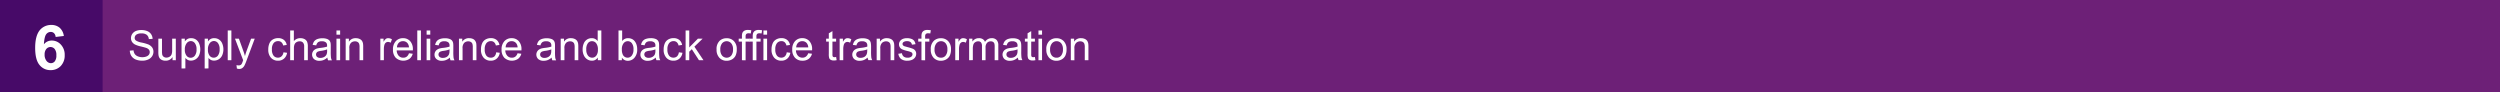 <svg id="Layer_1" data-name="Layer 1" xmlns="http://www.w3.org/2000/svg" viewBox="0 0 1082 40"><defs><style>.cls-1{fill:#6d2077;}.cls-2{fill:#470a68;}.cls-3{fill:#fff;}</style></defs><title>Header-design_V1</title><rect class="cls-1" width="1082" height="40"/><rect class="cls-2" x="-1" y="-0.09" width="45.41" height="40"/><path class="cls-3" d="M27.63,15.57,24.08,16a2.59,2.59,0,0,0-.68-1.62A2,2,0,0,0,22,13.82a2.42,2.42,0,0,0-2,1c-.53.7-.87,2.15-1,4.35a4.28,4.28,0,0,1,3.41-1.62,5.21,5.21,0,0,1,3.93,1.75A6.33,6.33,0,0,1,28,23.86a6.5,6.5,0,0,1-1.72,4.72,5.92,5.92,0,0,1-4.43,1.77,5.91,5.91,0,0,1-4.76-2.25q-1.87-2.25-1.87-7.38t1.94-7.59A6.3,6.3,0,0,1,22.2,10.8,5.38,5.38,0,0,1,25.81,12,5.76,5.76,0,0,1,27.63,15.57Zm-8.32,8a4.22,4.22,0,0,0,.82,2.77,2.43,2.43,0,0,0,1.89,1,2.14,2.14,0,0,0,1.69-.8,4,4,0,0,0,.68-2.61,4.16,4.16,0,0,0-.73-2.73,2.35,2.35,0,0,0-3.62,0A3.63,3.63,0,0,0,19.31,23.57Z"/><path class="cls-3" d="M56.18,21.92l1.61-.14a3.52,3.52,0,0,0,.53,1.59,3,3,0,0,0,1.29,1,5,5,0,0,0,2,.38,4.77,4.77,0,0,0,1.72-.29,2.4,2.4,0,0,0,1.12-.8,1.83,1.83,0,0,0,.36-1.1,1.71,1.71,0,0,0-.35-1.06,2.69,2.69,0,0,0-1.16-.76c-.35-.13-1.11-.34-2.3-.63a11.52,11.52,0,0,1-2.48-.8,3.42,3.42,0,0,1-1.38-1.2,3,3,0,0,1-.45-1.6,3.3,3.3,0,0,1,.55-1.83,3.52,3.52,0,0,1,1.62-1.29A6.2,6.2,0,0,1,61.2,13a6.42,6.42,0,0,1,2.53.46,3.61,3.61,0,0,1,1.68,1.35,3.87,3.87,0,0,1,.64,2l-1.64.12a2.64,2.64,0,0,0-.89-1.85,3.51,3.51,0,0,0-2.25-.62A3.64,3.64,0,0,0,59,15a1.72,1.72,0,0,0-.71,1.37,1.46,1.46,0,0,0,.5,1.14,6.75,6.75,0,0,0,2.57.92,18.38,18.38,0,0,1,2.86.82,4,4,0,0,1,1.66,1.32,3.17,3.17,0,0,1,.53,1.83,3.52,3.52,0,0,1-.58,1.94,3.84,3.84,0,0,1-1.7,1.41,5.82,5.82,0,0,1-2.48.51,7.4,7.4,0,0,1-2.93-.51,4.13,4.13,0,0,1-1.86-1.53A4.42,4.42,0,0,1,56.18,21.92Z"/><path class="cls-3" d="M74.68,26.06V24.69a3.44,3.44,0,0,1-3,1.58A3.68,3.68,0,0,1,70.17,26a2.55,2.55,0,0,1-1.06-.79A3.11,3.11,0,0,1,68.62,24a8.69,8.69,0,0,1-.09-1.48V16.73h1.58V21.9a9.81,9.81,0,0,0,.09,1.67,1.67,1.67,0,0,0,.64,1,1.93,1.93,0,0,0,1.19.36,2.56,2.56,0,0,0,1.34-.37,2,2,0,0,0,.88-1,5.05,5.05,0,0,0,.26-1.82v-5h1.58v9.33Z"/><path class="cls-3" d="M78.57,29.64V16.73H80v1.21a3.61,3.61,0,0,1,1.15-1.07,3.16,3.16,0,0,1,1.56-.35,3.68,3.68,0,0,1,2.11.61,3.76,3.76,0,0,1,1.38,1.74,6.64,6.64,0,0,1,0,5,3.89,3.89,0,0,1-3.55,2.37,3,3,0,0,1-1.42-.33,3.37,3.37,0,0,1-1-.85v4.55ZM80,21.45a4.1,4.1,0,0,0,.73,2.66A2.26,2.26,0,0,0,82.5,25a2.31,2.31,0,0,0,1.81-.89,4.26,4.26,0,0,0,.75-2.77,4.11,4.11,0,0,0-.74-2.67,2.2,2.2,0,0,0-1.75-.89,2.29,2.29,0,0,0-1.79.95A4.21,4.21,0,0,0,80,21.45Z"/><path class="cls-3" d="M88.58,29.64V16.73H90v1.21a3.53,3.53,0,0,1,1.16-1.07,3.09,3.09,0,0,1,1.55-.35,3.68,3.68,0,0,1,2.11.61,3.76,3.76,0,0,1,1.38,1.74,6.64,6.64,0,0,1,0,5,3.89,3.89,0,0,1-3.55,2.37,3,3,0,0,1-1.42-.33,3.37,3.37,0,0,1-1-.85v4.55ZM90,21.45a4.1,4.1,0,0,0,.72,2.66,2.26,2.26,0,0,0,1.77.86,2.31,2.31,0,0,0,1.81-.89,4.26,4.26,0,0,0,.75-2.77,4.17,4.17,0,0,0-.73-2.67,2.23,2.23,0,0,0-1.76-.89,2.29,2.29,0,0,0-1.79.95A4.21,4.21,0,0,0,90,21.45Z"/><path class="cls-3" d="M98.56,26.06V13.18h1.58V26.06Z"/><path class="cls-3" d="M102.52,29.65l-.17-1.48a3.6,3.6,0,0,0,.9.14,1.76,1.76,0,0,0,.85-.18,1.33,1.33,0,0,0,.51-.49,8.33,8.33,0,0,0,.49-1.18c0-.08.07-.21.14-.38l-3.54-9.35h1.7l1.94,5.4c.26.69.48,1.41.68,2.16a21.66,21.66,0,0,1,.65-2.12l2-5.44h1.58l-3.55,9.49a19.35,19.35,0,0,1-.89,2.12,3,3,0,0,1-1,1.14,2.21,2.21,0,0,1-1.3.37A3.21,3.21,0,0,1,102.52,29.65Z"/><path class="cls-3" d="M122.68,22.64l1.56.2a4,4,0,0,1-1.31,2.52,3.78,3.78,0,0,1-2.57.91A4,4,0,0,1,117.27,25a5.12,5.12,0,0,1-1.16-3.59,6.59,6.59,0,0,1,.5-2.65,3.48,3.48,0,0,1,1.53-1.7,4.47,4.47,0,0,1,2.22-.56,3.87,3.87,0,0,1,2.49.76,3.51,3.51,0,0,1,1.24,2.19l-1.54.24a2.49,2.49,0,0,0-.78-1.42,2,2,0,0,0-1.34-.47,2.47,2.47,0,0,0-2,.85,4.06,4.06,0,0,0-.74,2.71,4.22,4.22,0,0,0,.72,2.74,2.33,2.33,0,0,0,1.88.85,2.2,2.2,0,0,0,1.55-.57A2.81,2.81,0,0,0,122.68,22.64Z"/><path class="cls-3" d="M125.59,26.06V13.18h1.59V17.8A3.5,3.5,0,0,1,130,16.52a3.79,3.79,0,0,1,1.8.4,2.45,2.45,0,0,1,1.1,1.13,5.2,5.2,0,0,1,.33,2.09v5.92h-1.59V20.14a2.44,2.44,0,0,0-.51-1.72,1.91,1.91,0,0,0-1.45-.54,2.63,2.63,0,0,0-1.33.36,2,2,0,0,0-.88,1,4.47,4.47,0,0,0-.26,1.72v5.11Z"/><path class="cls-3" d="M141.69,24.91A5.54,5.54,0,0,1,140,26a4.76,4.76,0,0,1-1.74.31,3.4,3.4,0,0,1-2.37-.75,2.66,2.66,0,0,1-.51-3.17,2.58,2.58,0,0,1,.82-.91,3.72,3.72,0,0,1,1.14-.52,12.1,12.1,0,0,1,1.4-.24,14.31,14.31,0,0,0,2.82-.54c0-.22,0-.36,0-.42a1.74,1.74,0,0,0-.45-1.36,2.62,2.62,0,0,0-1.8-.54,2.75,2.75,0,0,0-1.65.4,2.4,2.4,0,0,0-.78,1.38l-1.55-.21a3.91,3.91,0,0,1,.69-1.61,3.15,3.15,0,0,1,1.4-.94,6.26,6.26,0,0,1,2.12-.32,5.53,5.53,0,0,1,1.94.28,2.49,2.49,0,0,1,1.1.7,2.44,2.44,0,0,1,.49,1.08,8.15,8.15,0,0,1,.08,1.46v2.11a24.15,24.15,0,0,0,.1,2.79,3.58,3.58,0,0,0,.4,1.12H142A3.52,3.52,0,0,1,141.69,24.91Zm-.13-3.53A11.57,11.57,0,0,1,139,22a6.13,6.13,0,0,0-1.38.32,1.37,1.37,0,0,0-.62.51,1.41,1.41,0,0,0,.25,1.81,2.08,2.08,0,0,0,1.41.42,3.19,3.19,0,0,0,1.62-.4,2.45,2.45,0,0,0,1.05-1.09,3.85,3.85,0,0,0,.25-1.58Z"/><path class="cls-3" d="M145.62,15V13.18h1.59V15Zm0,11.07V16.73h1.59v9.33Z"/><path class="cls-3" d="M149.61,26.06V16.73H151v1.32a3.35,3.35,0,0,1,3-1.53,3.93,3.93,0,0,1,1.55.3,2.53,2.53,0,0,1,1.06.79,3.09,3.09,0,0,1,.49,1.17,9,9,0,0,1,.09,1.54v5.74h-1.58V20.38a4.05,4.05,0,0,0-.19-1.44,1.52,1.52,0,0,0-.65-.77,2.11,2.11,0,0,0-1.11-.28,2.55,2.55,0,0,0-1.74.64A3.16,3.16,0,0,0,151.2,21v5.1Z"/><path class="cls-3" d="M164.61,26.06V16.73H166v1.41a3.93,3.93,0,0,1,1-1.31,1.74,1.74,0,0,1,1-.31,3.06,3.06,0,0,1,1.63.5l-.55,1.47a2.22,2.22,0,0,0-1.16-.34,1.51,1.51,0,0,0-.93.31,1.76,1.76,0,0,0-.59.87,6.34,6.34,0,0,0-.26,1.84v4.89Z"/><path class="cls-3" d="M177,23.05l1.63.21a4,4,0,0,1-1.43,2.22,4.86,4.86,0,0,1-5.92-.47,4.93,4.93,0,0,1-1.2-3.54,5.13,5.13,0,0,1,1.22-3.65,4.07,4.07,0,0,1,3.14-1.3,4,4,0,0,1,3.06,1.27,5.07,5.07,0,0,1,1.19,3.59c0,.09,0,.23,0,.42h-7a3.59,3.59,0,0,0,.87,2.35,2.57,2.57,0,0,0,2,.82,2.37,2.37,0,0,0,1.48-.46A3,3,0,0,0,177,23.05Zm-5.19-2.55H177a3.14,3.14,0,0,0-.6-1.77,2.42,2.42,0,0,0-2-.91,2.48,2.48,0,0,0-1.83.73A2.83,2.83,0,0,0,171.82,20.5Z"/><path class="cls-3" d="M180.6,26.06V13.18h1.58V26.06Z"/><path class="cls-3" d="M184.64,15V13.18h1.58V15Zm0,11.07V16.73h1.58v9.33Z"/><path class="cls-3" d="M194.72,24.91A5.79,5.79,0,0,1,193,26a4.81,4.81,0,0,1-1.75.31,3.39,3.39,0,0,1-2.36-.75,2.48,2.48,0,0,1-.83-1.92,2.59,2.59,0,0,1,1.13-2.16,4,4,0,0,1,1.14-.52,12.36,12.36,0,0,1,1.41-.24,14.63,14.63,0,0,0,2.82-.54c0-.22,0-.36,0-.42a1.74,1.74,0,0,0-.45-1.36,2.65,2.65,0,0,0-1.8-.54,2.71,2.71,0,0,0-1.65.4,2.36,2.36,0,0,0-.79,1.38l-1.55-.21a4,4,0,0,1,.7-1.61,3.09,3.09,0,0,1,1.4-.94,6.2,6.2,0,0,1,2.11-.32,5.59,5.59,0,0,1,2,.28,2.55,2.55,0,0,1,1.1.7,2.69,2.69,0,0,1,.49,1.08,9.25,9.25,0,0,1,.08,1.46v2.11a21.94,21.94,0,0,0,.1,2.79,3.58,3.58,0,0,0,.4,1.12H195A3.29,3.29,0,0,1,194.72,24.91Zm-.13-3.53A11.83,11.83,0,0,1,192,22a6.13,6.13,0,0,0-1.38.32,1.43,1.43,0,0,0-.62.51,1.4,1.4,0,0,0,.26,1.81,2.07,2.07,0,0,0,1.4.42,3.26,3.26,0,0,0,1.63-.4,2.48,2.48,0,0,0,1-1.09,3.83,3.83,0,0,0,.26-1.58Z"/><path class="cls-3" d="M198.64,26.06V16.73h1.42v1.32a3.37,3.37,0,0,1,3-1.53,4,4,0,0,1,1.56.3,2.43,2.43,0,0,1,1,.79,3.1,3.1,0,0,1,.5,1.17,10.51,10.51,0,0,1,.08,1.54v5.74h-1.58V20.38a4.34,4.34,0,0,0-.18-1.44,1.54,1.54,0,0,0-.66-.77,2.07,2.07,0,0,0-1.1-.28,2.53,2.53,0,0,0-1.74.64,3.16,3.16,0,0,0-.74,2.43v5.1Z"/><path class="cls-3" d="M214.74,22.64l1.56.2A4,4,0,0,1,215,25.36a3.79,3.79,0,0,1-2.58.91A4,4,0,0,1,209.33,25a5.07,5.07,0,0,1-1.16-3.59,6.43,6.43,0,0,1,.5-2.65,3.51,3.51,0,0,1,1.52-1.7,4.53,4.53,0,0,1,2.23-.56,3.91,3.91,0,0,1,2.49.76,3.56,3.56,0,0,1,1.24,2.19l-1.54.24a2.61,2.61,0,0,0-.78-1.42,2,2,0,0,0-1.35-.47,2.46,2.46,0,0,0-1.94.85,4.06,4.06,0,0,0-.75,2.71,4.22,4.22,0,0,0,.72,2.74,2.34,2.34,0,0,0,1.88.85A2.22,2.22,0,0,0,214,24.4,2.81,2.81,0,0,0,214.74,22.64Z"/><path class="cls-3" d="M224,23.05l1.63.21a4,4,0,0,1-1.43,2.22,4.86,4.86,0,0,1-5.92-.47,4.93,4.93,0,0,1-1.2-3.54,5.13,5.13,0,0,1,1.22-3.65,4.07,4.07,0,0,1,3.14-1.3,4,4,0,0,1,3.06,1.27,5.07,5.07,0,0,1,1.19,3.59c0,.09,0,.23,0,.42h-7a3.59,3.59,0,0,0,.87,2.35,2.57,2.57,0,0,0,2,.82,2.37,2.37,0,0,0,1.48-.46A3,3,0,0,0,224,23.05Zm-5.19-2.55h5.21a3.14,3.14,0,0,0-.6-1.77,2.42,2.42,0,0,0-2-.91,2.48,2.48,0,0,0-1.83.73A2.83,2.83,0,0,0,218.85,20.5Z"/><path class="cls-3" d="M238.75,24.91A5.66,5.66,0,0,1,237.06,26a4.76,4.76,0,0,1-1.74.31,3.4,3.4,0,0,1-2.37-.75,2.66,2.66,0,0,1-.51-3.17,2.65,2.65,0,0,1,.81-.91,4,4,0,0,1,1.14-.52,12.36,12.36,0,0,1,1.41-.24,14.31,14.31,0,0,0,2.82-.54c0-.22,0-.36,0-.42a1.74,1.74,0,0,0-.45-1.36,2.62,2.62,0,0,0-1.8-.54,2.75,2.75,0,0,0-1.65.4,2.41,2.41,0,0,0-.79,1.38l-1.54-.21a3.91,3.91,0,0,1,.69-1.61,3.09,3.09,0,0,1,1.4-.94,6.26,6.26,0,0,1,2.12-.32,5.57,5.57,0,0,1,1.94.28,2.18,2.18,0,0,1,1.59,1.78,9.25,9.25,0,0,1,.08,1.46v2.11a21.94,21.94,0,0,0,.1,2.79,3.58,3.58,0,0,0,.4,1.12h-1.65A3.29,3.29,0,0,1,238.75,24.91Zm-.13-3.53A11.57,11.57,0,0,1,236,22a6.13,6.13,0,0,0-1.38.32,1.46,1.46,0,0,0-.63.51,1.43,1.43,0,0,0-.22.76,1.34,1.34,0,0,0,.48,1.05,2.07,2.07,0,0,0,1.4.42,3.23,3.23,0,0,0,1.63-.4,2.56,2.56,0,0,0,1.05-1.09,3.85,3.85,0,0,0,.25-1.58Z"/><path class="cls-3" d="M242.67,26.06V16.73h1.43v1.32a3.35,3.35,0,0,1,3-1.53,3.93,3.93,0,0,1,1.55.3,2.53,2.53,0,0,1,1.06.79,3.09,3.09,0,0,1,.49,1.17,9,9,0,0,1,.09,1.54v5.74h-1.58V20.38a4.3,4.3,0,0,0-.19-1.44,1.52,1.52,0,0,0-.65-.77,2.13,2.13,0,0,0-1.11-.28,2.55,2.55,0,0,0-1.74.64,3.16,3.16,0,0,0-.74,2.43v5.1Z"/><path class="cls-3" d="M258.74,26.06V24.88a2.89,2.89,0,0,1-2.61,1.39,3.63,3.63,0,0,1-2-.61,4,4,0,0,1-1.45-1.72,5.85,5.85,0,0,1-.52-2.54,6.59,6.59,0,0,1,.47-2.53,3.66,3.66,0,0,1,1.4-1.75,3.75,3.75,0,0,1,2.08-.6,3.08,3.08,0,0,1,1.5.35,3.12,3.12,0,0,1,1.07.93V13.18h1.58V26.06Zm-5-4.66a4.06,4.06,0,0,0,.75,2.68,2.3,2.3,0,0,0,1.79.89,2.22,2.22,0,0,0,1.76-.85,3.92,3.92,0,0,0,.73-2.59,4.41,4.41,0,0,0-.74-2.81,2.28,2.28,0,0,0-1.82-.9,2.17,2.17,0,0,0-1.76.87A4.19,4.19,0,0,0,253.74,21.4Z"/><path class="cls-3" d="M269.15,26.06h-1.46V13.18h1.58v4.59a3.12,3.12,0,0,1,2.56-1.25,4,4,0,0,1,1.63.34,3.31,3.31,0,0,1,1.26,1,4.79,4.79,0,0,1,.78,1.51,6.24,6.24,0,0,1,.28,1.9A5.29,5.29,0,0,1,274.59,25a3.72,3.72,0,0,1-2.84,1.31,3,3,0,0,1-2.6-1.38Zm0-4.74a4.93,4.93,0,0,0,.45,2.43,2.27,2.27,0,0,0,3.82.32,4.13,4.13,0,0,0,.75-2.69,4.18,4.18,0,0,0-.72-2.69,2.2,2.2,0,0,0-1.75-.87,2.29,2.29,0,0,0-1.8.9A4,4,0,0,0,269.14,21.32Z"/><path class="cls-3" d="M283.8,24.91A5.7,5.7,0,0,1,282.1,26a4.76,4.76,0,0,1-1.74.31,3.38,3.38,0,0,1-2.36-.75,2.45,2.45,0,0,1-.83-1.92,2.49,2.49,0,0,1,.31-1.25,2.58,2.58,0,0,1,.82-.91,4,4,0,0,1,1.14-.52,12.52,12.52,0,0,1,1.4-.24,14.31,14.31,0,0,0,2.82-.54c0-.22,0-.36,0-.42a1.77,1.77,0,0,0-.44-1.36,2.66,2.66,0,0,0-1.81-.54,2.69,2.69,0,0,0-1.64.4A2.36,2.36,0,0,0,279,19.6l-1.55-.21a3.79,3.79,0,0,1,.7-1.61,3.06,3.06,0,0,1,1.39-.94,6.26,6.26,0,0,1,2.12-.32,5.49,5.49,0,0,1,1.94.28,2.49,2.49,0,0,1,1.1.7,2.57,2.57,0,0,1,.5,1.08,9.63,9.63,0,0,1,.07,1.46v2.11a21.19,21.19,0,0,0,.11,2.79,3.35,3.35,0,0,0,.4,1.12h-1.66A3.29,3.29,0,0,1,283.8,24.91Zm-.14-3.53a11.57,11.57,0,0,1-2.58.59,6.13,6.13,0,0,0-1.38.32,1.37,1.37,0,0,0-.62.51,1.4,1.4,0,0,0,.26,1.81,2.05,2.05,0,0,0,1.4.42,3.19,3.19,0,0,0,1.62-.4,2.45,2.45,0,0,0,1.05-1.09,3.85,3.85,0,0,0,.25-1.58Z"/><path class="cls-3" d="M293.81,22.64l1.55.2a4,4,0,0,1-1.3,2.52,3.79,3.79,0,0,1-2.58.91A4,4,0,0,1,288.4,25a5.07,5.07,0,0,1-1.17-3.59,6.59,6.59,0,0,1,.5-2.65,3.58,3.58,0,0,1,1.53-1.7,4.48,4.48,0,0,1,2.23-.56,3.86,3.86,0,0,1,2.48.76,3.51,3.51,0,0,1,1.24,2.19l-1.53.24a2.61,2.61,0,0,0-.78-1.42,2,2,0,0,0-1.35-.47,2.43,2.43,0,0,0-1.94.85,4.06,4.06,0,0,0-.75,2.71,4.22,4.22,0,0,0,.72,2.74,2.34,2.34,0,0,0,1.88.85A2.24,2.24,0,0,0,293,24.4,2.87,2.87,0,0,0,293.81,22.64Z"/><path class="cls-3" d="M296.73,26.06V13.18h1.58v7.34l3.74-3.79h2.05l-3.57,3.46,3.93,5.87h-1.95l-3.09-4.77-1.11,1.07v3.7Z"/><path class="cls-3" d="M310.13,21.39a4.81,4.81,0,0,1,1.44-3.84,4.34,4.34,0,0,1,2.94-1,4.14,4.14,0,0,1,3.14,1.26,4.76,4.76,0,0,1,1.22,3.48,6.21,6.21,0,0,1-.54,2.84,3.84,3.84,0,0,1-1.57,1.6,4.59,4.59,0,0,1-2.25.57A4.18,4.18,0,0,1,311.34,25,5,5,0,0,1,310.13,21.39Zm1.62,0a4,4,0,0,0,.79,2.69,2.6,2.6,0,0,0,3.93,0,4.06,4.06,0,0,0,.78-2.73,3.82,3.82,0,0,0-.79-2.62,2.59,2.59,0,0,0-3.92,0A4,4,0,0,0,311.75,21.39Z"/><path class="cls-3" d="M321.11,26.06V18h-1.4V16.73h1.4v-1a4.38,4.38,0,0,1,.16-1.39,2,2,0,0,1,.81-1,2.84,2.84,0,0,1,1.61-.38,8.15,8.15,0,0,1,1.48.15l-.24,1.38a5.16,5.16,0,0,0-.93-.08,1.41,1.41,0,0,0-1,.3,1.67,1.67,0,0,0-.3,1.15v.87h1.82V18h-1.82v8.1Z"/><path class="cls-3" d="M325.78,26.06V18h-1.4V16.73h1.4v-1a4.33,4.33,0,0,1,.17-1.39,2,2,0,0,1,.8-1,2.88,2.88,0,0,1,1.62-.38,8.14,8.14,0,0,1,1.47.15l-.23,1.38a5.19,5.19,0,0,0-.94-.08,1.41,1.41,0,0,0-1,.3,1.68,1.68,0,0,0-.29,1.15v.87h1.81V18h-1.81v8.1Z"/><path class="cls-3" d="M330.41,15V13.18H332V15Zm0,11.07V16.73H332v9.33Z"/><path class="cls-3" d="M340.49,22.64l1.56.2a4,4,0,0,1-1.3,2.52,3.79,3.79,0,0,1-2.58.91A4,4,0,0,1,335.09,25a5.07,5.07,0,0,1-1.17-3.59,6.59,6.59,0,0,1,.5-2.65,3.53,3.53,0,0,1,1.53-1.7,4.47,4.47,0,0,1,2.22-.56,3.87,3.87,0,0,1,2.49.76,3.51,3.51,0,0,1,1.24,2.19l-1.54.24a2.54,2.54,0,0,0-.77-1.42,2,2,0,0,0-1.35-.47,2.47,2.47,0,0,0-1.95.85,4.12,4.12,0,0,0-.74,2.71,4.22,4.22,0,0,0,.72,2.74,2.33,2.33,0,0,0,1.88.85,2.2,2.2,0,0,0,1.55-.57A2.81,2.81,0,0,0,340.49,22.64Z"/><path class="cls-3" d="M349.79,23.05l1.64.21A4.05,4.05,0,0,1,350,25.48a4.31,4.31,0,0,1-2.68.79A4.26,4.26,0,0,1,344.08,25a4.93,4.93,0,0,1-1.2-3.54,5.12,5.12,0,0,1,1.21-3.65,4.1,4.1,0,0,1,3.15-1.3,4,4,0,0,1,3.05,1.27,5,5,0,0,1,1.19,3.59c0,.09,0,.23,0,.42h-7a3.59,3.59,0,0,0,.87,2.35,2.57,2.57,0,0,0,1.95.82,2.4,2.4,0,0,0,1.49-.46A3,3,0,0,0,349.79,23.05ZM344.6,20.5h5.21a3.14,3.14,0,0,0-.6-1.77,2.4,2.4,0,0,0-2-.91,2.51,2.51,0,0,0-1.83.73A2.87,2.87,0,0,0,344.6,20.5Z"/><path class="cls-3" d="M361.87,24.64l.23,1.4a5.54,5.54,0,0,1-1.2.14,2.7,2.7,0,0,1-1.33-.27,1.5,1.5,0,0,1-.67-.72,5.58,5.58,0,0,1-.19-1.86V18h-1.16V16.73h1.16V14.41l1.57-.94v3.26h1.59V18h-1.59v5.45a2.9,2.9,0,0,0,.08.87.68.68,0,0,0,.27.31,1,1,0,0,0,.55.12A4.19,4.19,0,0,0,361.87,24.64Z"/><path class="cls-3" d="M363.4,26.06V16.73h1.42v1.41a3.93,3.93,0,0,1,1-1.31,1.77,1.77,0,0,1,1-.31,3.06,3.06,0,0,1,1.63.5l-.54,1.47a2.27,2.27,0,0,0-1.16-.34,1.52,1.52,0,0,0-.94.31,1.76,1.76,0,0,0-.59.87,6.34,6.34,0,0,0-.26,1.84v4.89Z"/><path class="cls-3" d="M375.5,24.91A5.66,5.66,0,0,1,373.81,26a4.76,4.76,0,0,1-1.74.31,3.4,3.4,0,0,1-2.37-.75,2.62,2.62,0,0,1-.51-3.17,2.55,2.55,0,0,1,.81-.91,4,4,0,0,1,1.14-.52,12.36,12.36,0,0,1,1.41-.24,14.31,14.31,0,0,0,2.82-.54c0-.22,0-.36,0-.42a1.74,1.74,0,0,0-.45-1.36,2.62,2.62,0,0,0-1.8-.54,2.73,2.73,0,0,0-1.65.4,2.41,2.41,0,0,0-.79,1.38l-1.54-.21a3.91,3.91,0,0,1,.69-1.61,3.09,3.09,0,0,1,1.4-.94,6.22,6.22,0,0,1,2.12-.32,5.57,5.57,0,0,1,1.94.28,2.18,2.18,0,0,1,1.59,1.78A9.25,9.25,0,0,1,377,20v2.11a21.94,21.94,0,0,0,.1,2.79,3.58,3.58,0,0,0,.4,1.12h-1.65A3.29,3.29,0,0,1,375.5,24.91Zm-.13-3.53a11.71,11.71,0,0,1-2.58.59,6.13,6.13,0,0,0-1.38.32,1.46,1.46,0,0,0-.63.51,1.43,1.43,0,0,0-.22.76,1.34,1.34,0,0,0,.48,1.05,2.07,2.07,0,0,0,1.4.42,3.26,3.26,0,0,0,1.63-.4,2.48,2.48,0,0,0,1-1.09,3.83,3.83,0,0,0,.26-1.58Z"/><path class="cls-3" d="M379.42,26.06V16.73h1.43v1.32a3.35,3.35,0,0,1,3-1.53,3.93,3.93,0,0,1,1.55.3,2.53,2.53,0,0,1,1.06.79,3.25,3.25,0,0,1,.49,1.17,9,9,0,0,1,.09,1.54v5.74h-1.59V20.38a4.34,4.34,0,0,0-.18-1.44,1.52,1.52,0,0,0-.65-.77,2.13,2.13,0,0,0-1.11-.28,2.55,2.55,0,0,0-1.74.64A3.16,3.16,0,0,0,381,21v5.1Z"/><path class="cls-3" d="M388.8,23.27l1.56-.24a2.21,2.21,0,0,0,.74,1.44,2.57,2.57,0,0,0,1.68.5,2.51,2.51,0,0,0,1.62-.44,1.35,1.35,0,0,0,.53-1.05,1,1,0,0,0-.47-.84,7.12,7.12,0,0,0-1.62-.54,13.91,13.91,0,0,1-2.41-.76,2.33,2.33,0,0,1-1-.88,2.43,2.43,0,0,1-.06-2.41,2.45,2.45,0,0,1,.78-.88,3.11,3.11,0,0,1,1-.47,5,5,0,0,1,1.37-.18,5.43,5.43,0,0,1,1.93.31,2.6,2.6,0,0,1,1.22.86,3.27,3.27,0,0,1,.55,1.44l-1.55.22a1.67,1.67,0,0,0-.61-1.13,2.21,2.21,0,0,0-1.43-.4,2.58,2.58,0,0,0-1.55.36,1.05,1.05,0,0,0-.47.84.87.87,0,0,0,.2.55,1.43,1.43,0,0,0,.6.43c.16.05.63.19,1.4.4a19.67,19.67,0,0,1,2.34.73,2.39,2.39,0,0,1,1,.83,2.29,2.29,0,0,1,.38,1.36,2.64,2.64,0,0,1-.46,1.49,3.06,3.06,0,0,1-1.33,1.08,4.94,4.94,0,0,1-2,.38,4.4,4.4,0,0,1-2.77-.75A3.56,3.56,0,0,1,388.8,23.27Z"/><path class="cls-3" d="M398.81,26.06V18h-1.4V16.73h1.4v-1a4.33,4.33,0,0,1,.17-1.39,2,2,0,0,1,.8-1,2.86,2.86,0,0,1,1.61-.38,8.15,8.15,0,0,1,1.48.15l-.24,1.38a5.08,5.08,0,0,0-.93-.08,1.41,1.41,0,0,0-1,.3,1.67,1.67,0,0,0-.3,1.15v.87h1.82V18h-1.82v8.1Z"/><path class="cls-3" d="M402.84,21.39a4.78,4.78,0,0,1,1.45-3.84,4.33,4.33,0,0,1,2.93-1,4.17,4.17,0,0,1,3.15,1.26,4.81,4.81,0,0,1,1.22,3.48,6.21,6.21,0,0,1-.54,2.84,3.9,3.9,0,0,1-1.57,1.6,4.6,4.6,0,0,1-2.26.57A4.2,4.2,0,0,1,404.05,25,5,5,0,0,1,402.84,21.39Zm1.63,0a4,4,0,0,0,.78,2.69,2.52,2.52,0,0,0,2,.89,2.48,2.48,0,0,0,2-.9,4.06,4.06,0,0,0,.78-2.73,3.87,3.87,0,0,0-.78-2.62,2.6,2.6,0,0,0-3.93,0A4,4,0,0,0,404.47,21.39Z"/><path class="cls-3" d="M413.43,26.06V16.73h1.42v1.41a3.81,3.81,0,0,1,1-1.31,1.72,1.72,0,0,1,1-.31,3.09,3.09,0,0,1,1.63.5L418,18.49a2.22,2.22,0,0,0-1.16-.34,1.51,1.51,0,0,0-.93.31,1.76,1.76,0,0,0-.59.87,6.34,6.34,0,0,0-.26,1.84v4.89Z"/><path class="cls-3" d="M419.44,26.06V16.73h1.41V18A3.45,3.45,0,0,1,422,16.93a3.27,3.27,0,0,1,1.66-.41,3,3,0,0,1,1.7.43,2.22,2.22,0,0,1,.94,1.2,3.35,3.35,0,0,1,2.88-1.63,2.85,2.85,0,0,1,2.14.76,3.3,3.3,0,0,1,.75,2.37v6.41h-1.58V20.18a4.48,4.48,0,0,0-.15-1.37,1.3,1.3,0,0,0-.56-.67,1.75,1.75,0,0,0-.95-.25,2.17,2.17,0,0,0-1.63.65,2.87,2.87,0,0,0-.65,2.1v5.42H425V20a2.69,2.69,0,0,0-.38-1.59,1.47,1.47,0,0,0-1.27-.52,2.23,2.23,0,0,0-1.23.35,2,2,0,0,0-.83,1,6.06,6.06,0,0,0-.25,1.95v4.84Z"/><path class="cls-3" d="M440.52,24.91A5.66,5.66,0,0,1,438.83,26a4.76,4.76,0,0,1-1.74.31,3.4,3.4,0,0,1-2.37-.75,2.66,2.66,0,0,1-.51-3.17,2.58,2.58,0,0,1,.82-.91,3.77,3.77,0,0,1,1.13-.52,12.36,12.36,0,0,1,1.41-.24,14.31,14.31,0,0,0,2.82-.54c0-.22,0-.36,0-.42a1.74,1.74,0,0,0-.45-1.36,2.62,2.62,0,0,0-1.8-.54,2.75,2.75,0,0,0-1.65.4,2.4,2.4,0,0,0-.78,1.38l-1.55-.21a3.91,3.91,0,0,1,.69-1.61,3.15,3.15,0,0,1,1.4-.94,6.26,6.26,0,0,1,2.12-.32,5.53,5.53,0,0,1,1.94.28,2.49,2.49,0,0,1,1.1.7,2.56,2.56,0,0,1,.49,1.08A9.25,9.25,0,0,1,442,20v2.11a21.94,21.94,0,0,0,.1,2.79,3.58,3.58,0,0,0,.4,1.12h-1.65A3.52,3.52,0,0,1,440.52,24.91Zm-.13-3.53a11.57,11.57,0,0,1-2.58.59,6.13,6.13,0,0,0-1.38.32,1.46,1.46,0,0,0-.63.51,1.43,1.43,0,0,0-.22.76,1.34,1.34,0,0,0,.48,1.05,2.07,2.07,0,0,0,1.4.42,3.23,3.23,0,0,0,1.63-.4,2.51,2.51,0,0,0,1.05-1.09,3.85,3.85,0,0,0,.25-1.58Z"/><path class="cls-3" d="M447.9,24.64l.23,1.4a5.54,5.54,0,0,1-1.2.14,2.76,2.76,0,0,1-1.34-.27,1.53,1.53,0,0,1-.66-.72,5.49,5.49,0,0,1-.2-1.86V18h-1.16V16.73h1.16V14.41l1.58-.94v3.26h1.59V18h-1.59v5.45a2.59,2.59,0,0,0,.08.87.68.68,0,0,0,.27.31,1,1,0,0,0,.54.12A4.2,4.2,0,0,0,447.9,24.64Z"/><path class="cls-3" d="M449.45,15V13.18H451V15Zm0,11.07V16.73H451v9.33Z"/><path class="cls-3" d="M452.85,21.39a4.78,4.78,0,0,1,1.45-3.84,4.33,4.33,0,0,1,2.93-1,4.17,4.17,0,0,1,3.15,1.26,4.81,4.81,0,0,1,1.22,3.48,6.21,6.21,0,0,1-.54,2.84,3.87,3.87,0,0,1-1.58,1.6,4.53,4.53,0,0,1-2.25.57A4.2,4.2,0,0,1,454.06,25,5,5,0,0,1,452.85,21.39Zm1.63,0a4,4,0,0,0,.78,2.69,2.52,2.52,0,0,0,2,.89,2.48,2.48,0,0,0,2-.9,4.06,4.06,0,0,0,.78-2.73,3.87,3.87,0,0,0-.78-2.62,2.6,2.6,0,0,0-3.93,0A4,4,0,0,0,454.48,21.39Z"/><path class="cls-3" d="M463.45,26.06V16.73h1.43v1.32a3.35,3.35,0,0,1,3-1.53,3.93,3.93,0,0,1,1.55.3,2.53,2.53,0,0,1,1.06.79,3.09,3.09,0,0,1,.49,1.17,9,9,0,0,1,.09,1.54v5.74h-1.58V20.38a4.05,4.05,0,0,0-.19-1.44,1.52,1.52,0,0,0-.65-.77,2.11,2.11,0,0,0-1.11-.28,2.55,2.55,0,0,0-1.74.64A3.16,3.16,0,0,0,465,21v5.1Z"/></svg>